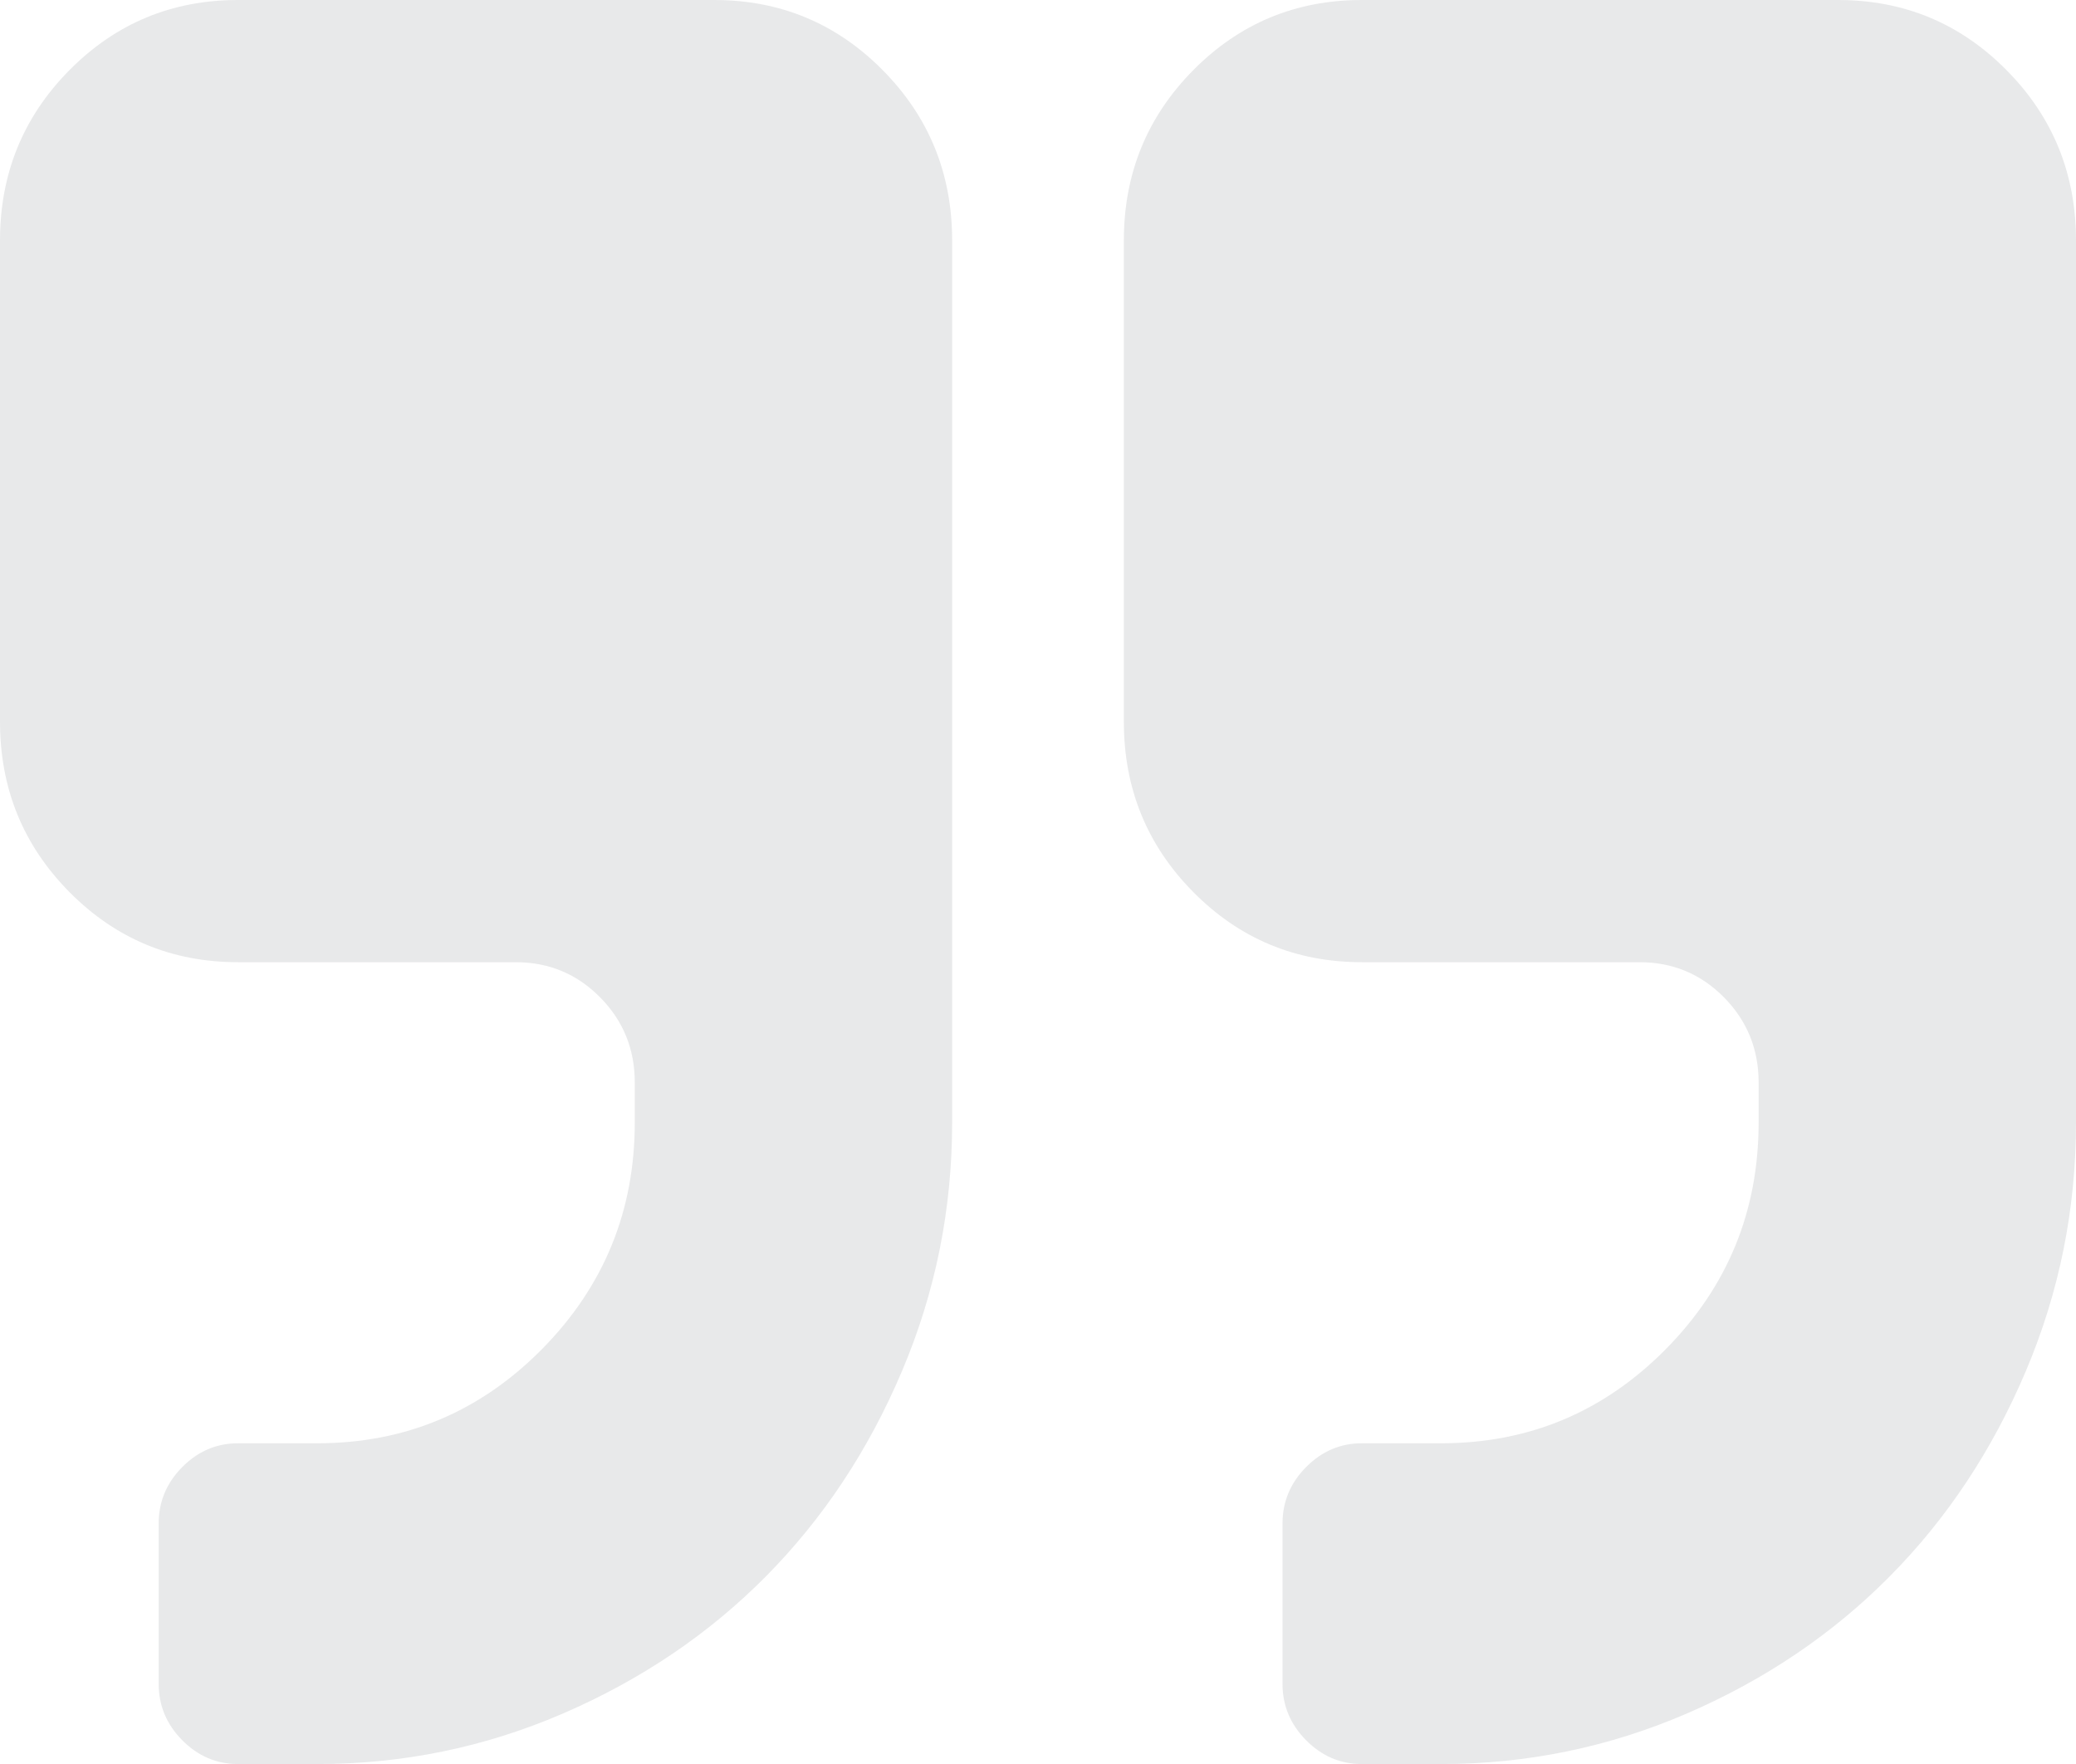 <?xml version="1.0" encoding="UTF-8"?>
<svg width="133px" height="113px" viewBox="0 0 133 113" version="1.1" xmlns="http://www.w3.org/2000/svg" xmlns:xlink="http://www.w3.org/1999/xlink">
    <title>8FBCA71F-F186-41EE-8CDA-2E50ACFE3A72</title>
    <g id="Page-1" stroke="none" stroke-width="1" fill="none" fill-rule="evenodd" fill-opacity="0.102">
        <g id="O-nás" transform="translate(-80, -2427)" fill="#252D38" fill-rule="nonzero">
            <g id="testimonials" transform="translate(80, 2234)">
                <g id="right-quotation-mark" transform="translate(0, 193)">
                    <path d="M45.751,0 L15.25,0 C11.014,0 7.413,1.498 4.447,4.494 C1.483,7.49 0,11.128 0,15.409 L0,46.227 C0,50.508 1.482,54.146 4.447,57.141 C7.413,60.137 11.014,61.636 15.25,61.636 L33.042,61.636 C35.159,61.636 36.96,62.385 38.443,63.883 C39.926,65.38 40.667,67.2 40.667,69.341 L40.667,71.908 C40.667,77.58 38.681,82.42 34.71,86.434 C30.738,90.445 25.947,92.452 20.333,92.452 L15.25,92.452 C13.873,92.452 12.682,92.962 11.675,93.977 C10.669,94.993 10.166,96.198 10.166,97.589 L10.166,107.863 C10.166,109.252 10.669,110.458 11.675,111.474 C12.683,112.49 13.872,113 15.25,113 L20.333,113 C25.841,113 31.096,111.915 36.1,109.749 C41.104,107.582 45.433,104.652 49.087,100.96 C52.74,97.268 55.639,92.895 57.783,87.838 C59.928,82.782 61,77.472 61,71.908 L61,15.408 C61,11.127 59.517,7.489 56.552,4.494 C53.588,1.498 49.986,0 45.751,0 Z" id="Path"></path>
                    <path d="M128.551,4.494 C125.586,1.498 121.986,0 117.749,0 L87.249,0 C83.012,0 79.412,1.498 76.447,4.494 C73.482,7.491 72,11.128 72,15.409 L72,46.227 C72,50.508 73.482,54.146 76.447,57.141 C79.412,60.137 83.012,61.636 87.249,61.636 L105.041,61.636 C107.158,61.636 108.96,62.385 110.443,63.883 C111.924,65.381 112.667,67.2 112.667,69.341 L112.667,71.908 C112.667,77.58 110.681,82.42 106.709,86.434 C102.738,90.445 97.947,92.452 92.333,92.452 L87.249,92.452 C85.872,92.452 84.68,92.962 83.675,93.977 C82.669,94.993 82.165,96.198 82.165,97.589 L82.165,107.863 C82.165,109.252 82.669,110.458 83.675,111.474 C84.68,112.49 85.872,113 87.249,113 L92.333,113 C97.84,113 103.095,111.915 108.1,109.749 C113.103,107.582 117.431,104.652 121.085,100.96 C124.739,97.268 127.64,92.894 129.783,87.838 C131.927,82.783 133,77.472 133,71.908 L133,15.408 C132.999,11.127 131.518,7.489 128.551,4.494 Z" id="Path"></path>
                </g>
            </g>
        </g>
    </g>
</svg>